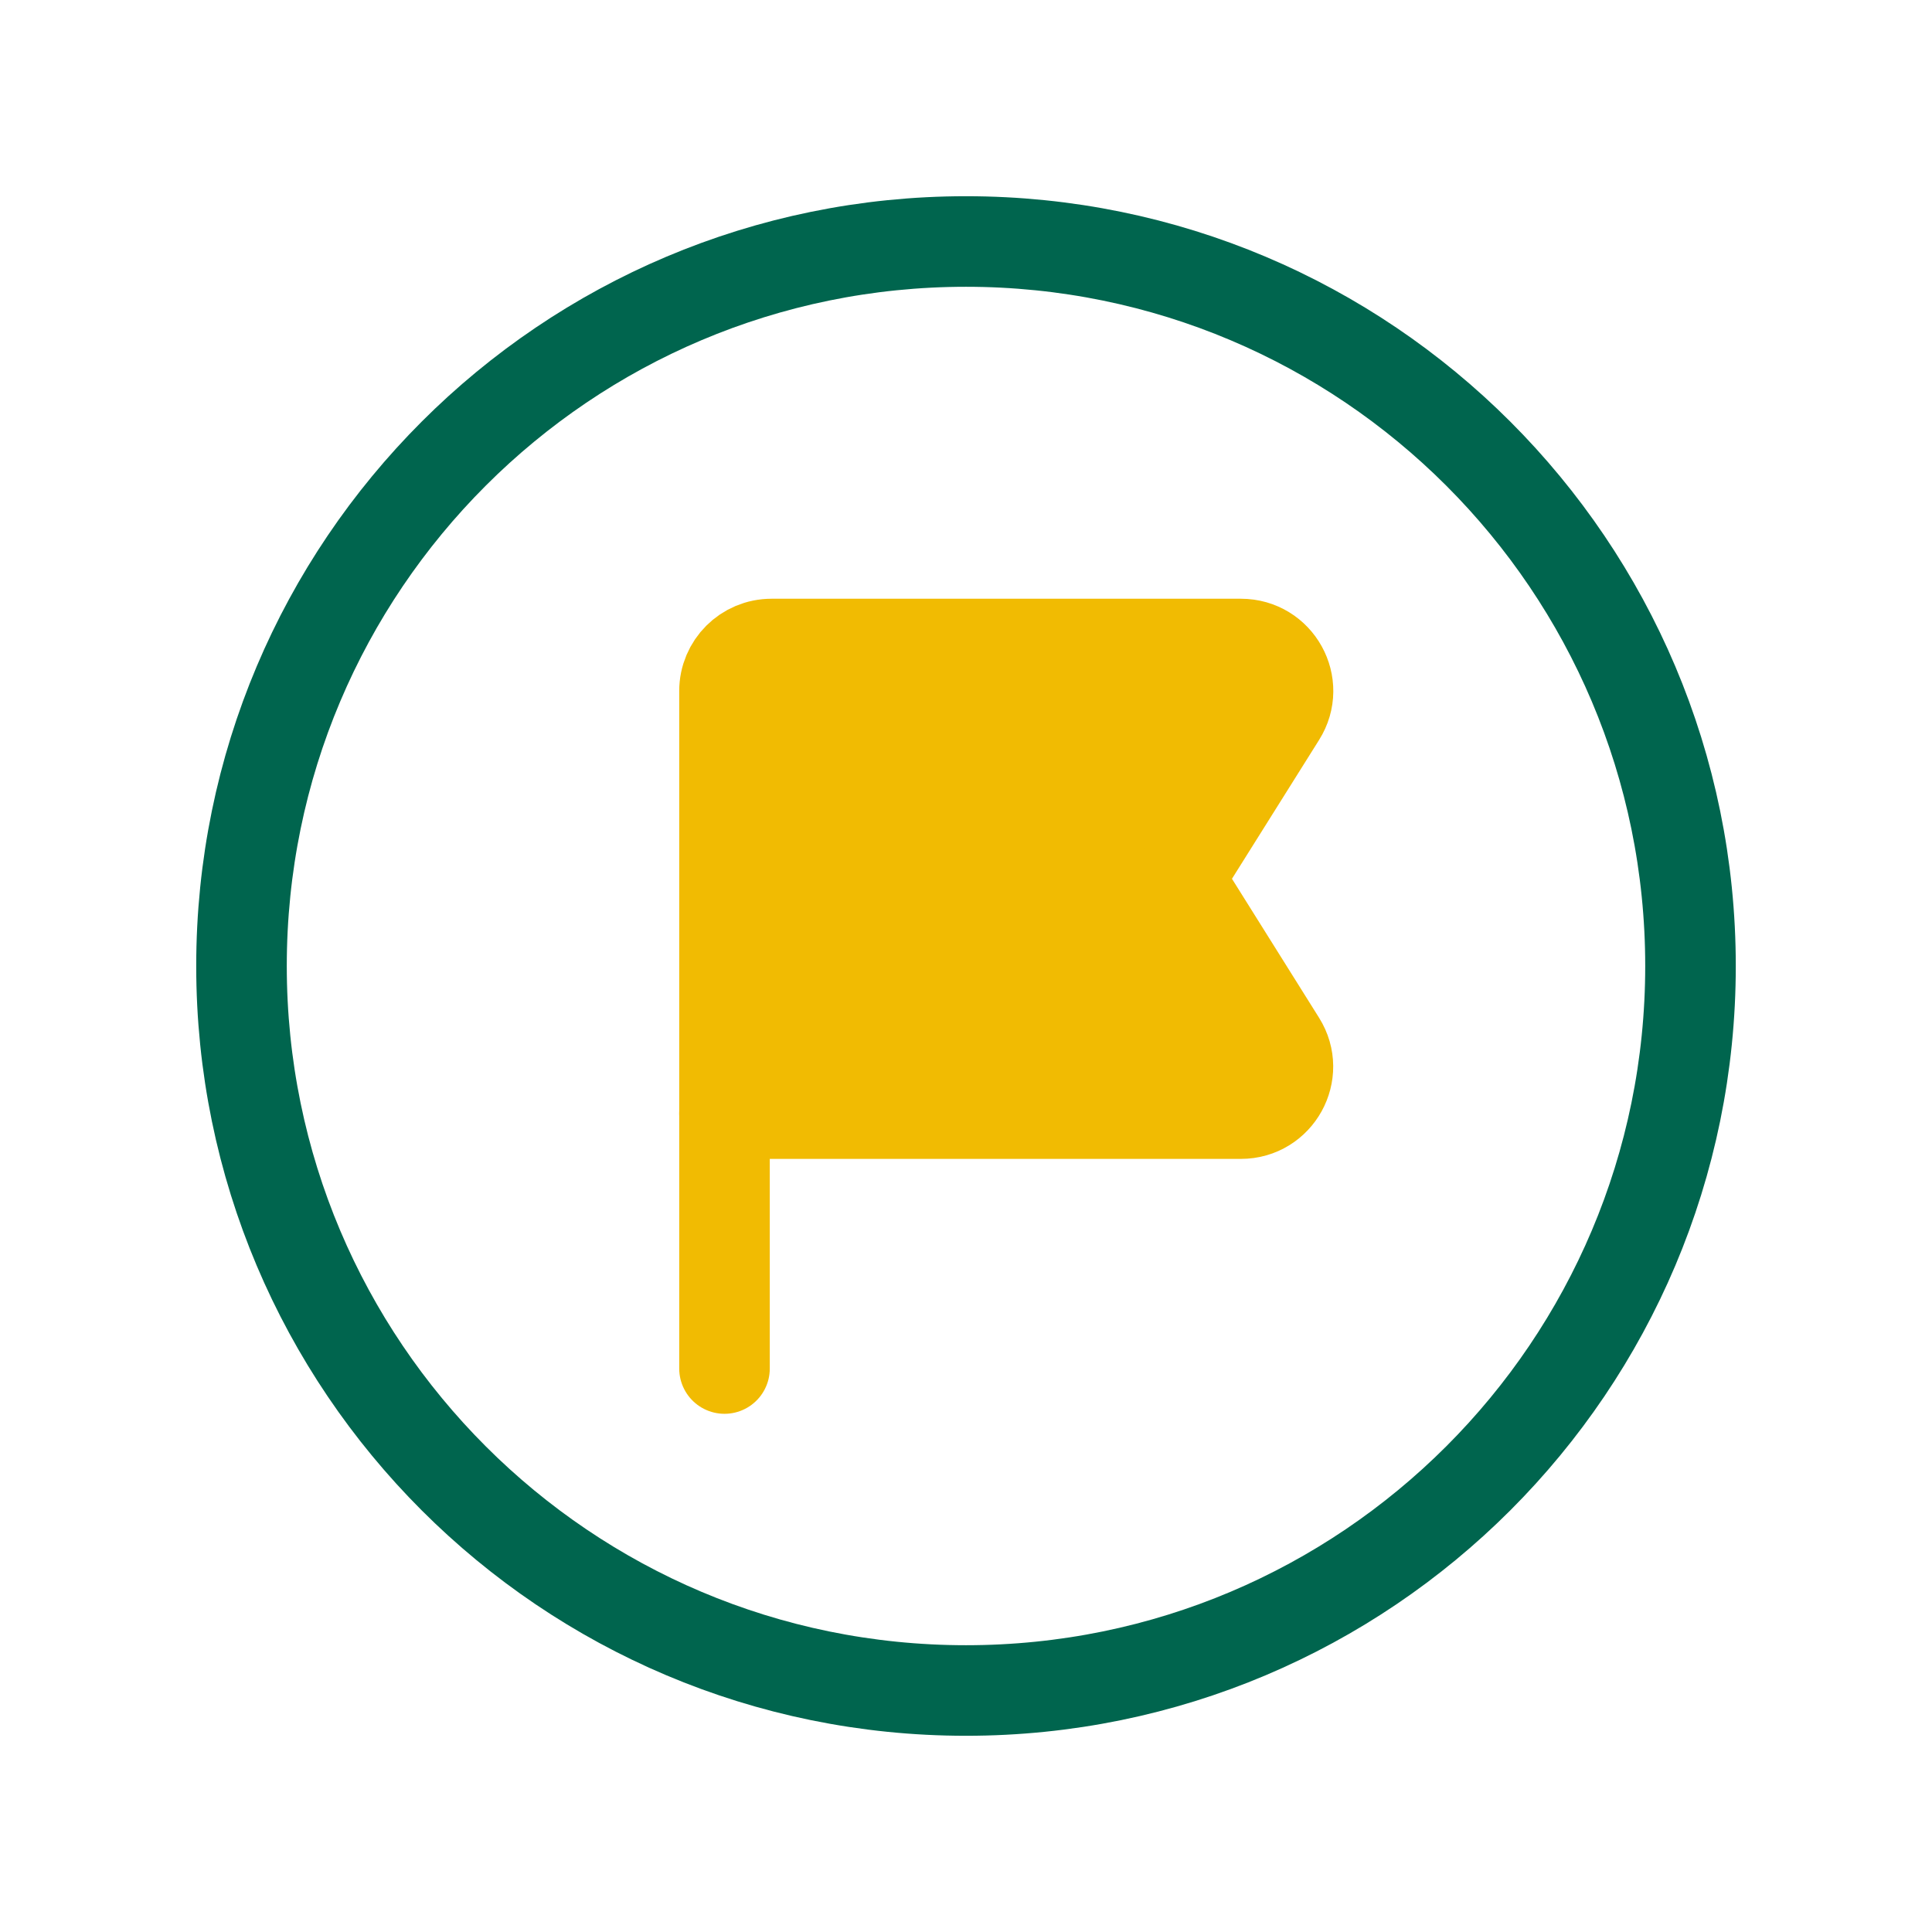 <svg width="32" height="32" viewBox="0 0 32 32" fill="none" xmlns="http://www.w3.org/2000/svg">
<path fill-rule="evenodd" clip-rule="evenodd" d="M16 28V28C9.372 28 4 22.628 4 16V16C4 9.372 9.372 4 16 4V4C22.628 4 28 9.372 28 16V16C28 22.628 22.628 28 16 28Z" stroke="#00654E" stroke-width="1.5" stroke-linecap="round" stroke-linejoin="round"/>
<path fill-rule="evenodd" clip-rule="evenodd" d="M19.52 14.555L21.213 11.857C21.539 11.34 21.167 10.667 20.553 10.667H12.779C12.348 10.667 12 11.015 12 11.445V18.445H20.553C21.164 18.445 21.537 17.772 21.212 17.255L19.52 14.555V14.555Z" fill="#F1BB02" stroke="#F1BB02" stroke-width="1.5" stroke-linecap="round" stroke-linejoin="round"/>
<path d="M12 22.667V18.44" stroke="#F1BB02" stroke-width="1.5" stroke-linecap="round" stroke-linejoin="round"/>
</svg>
